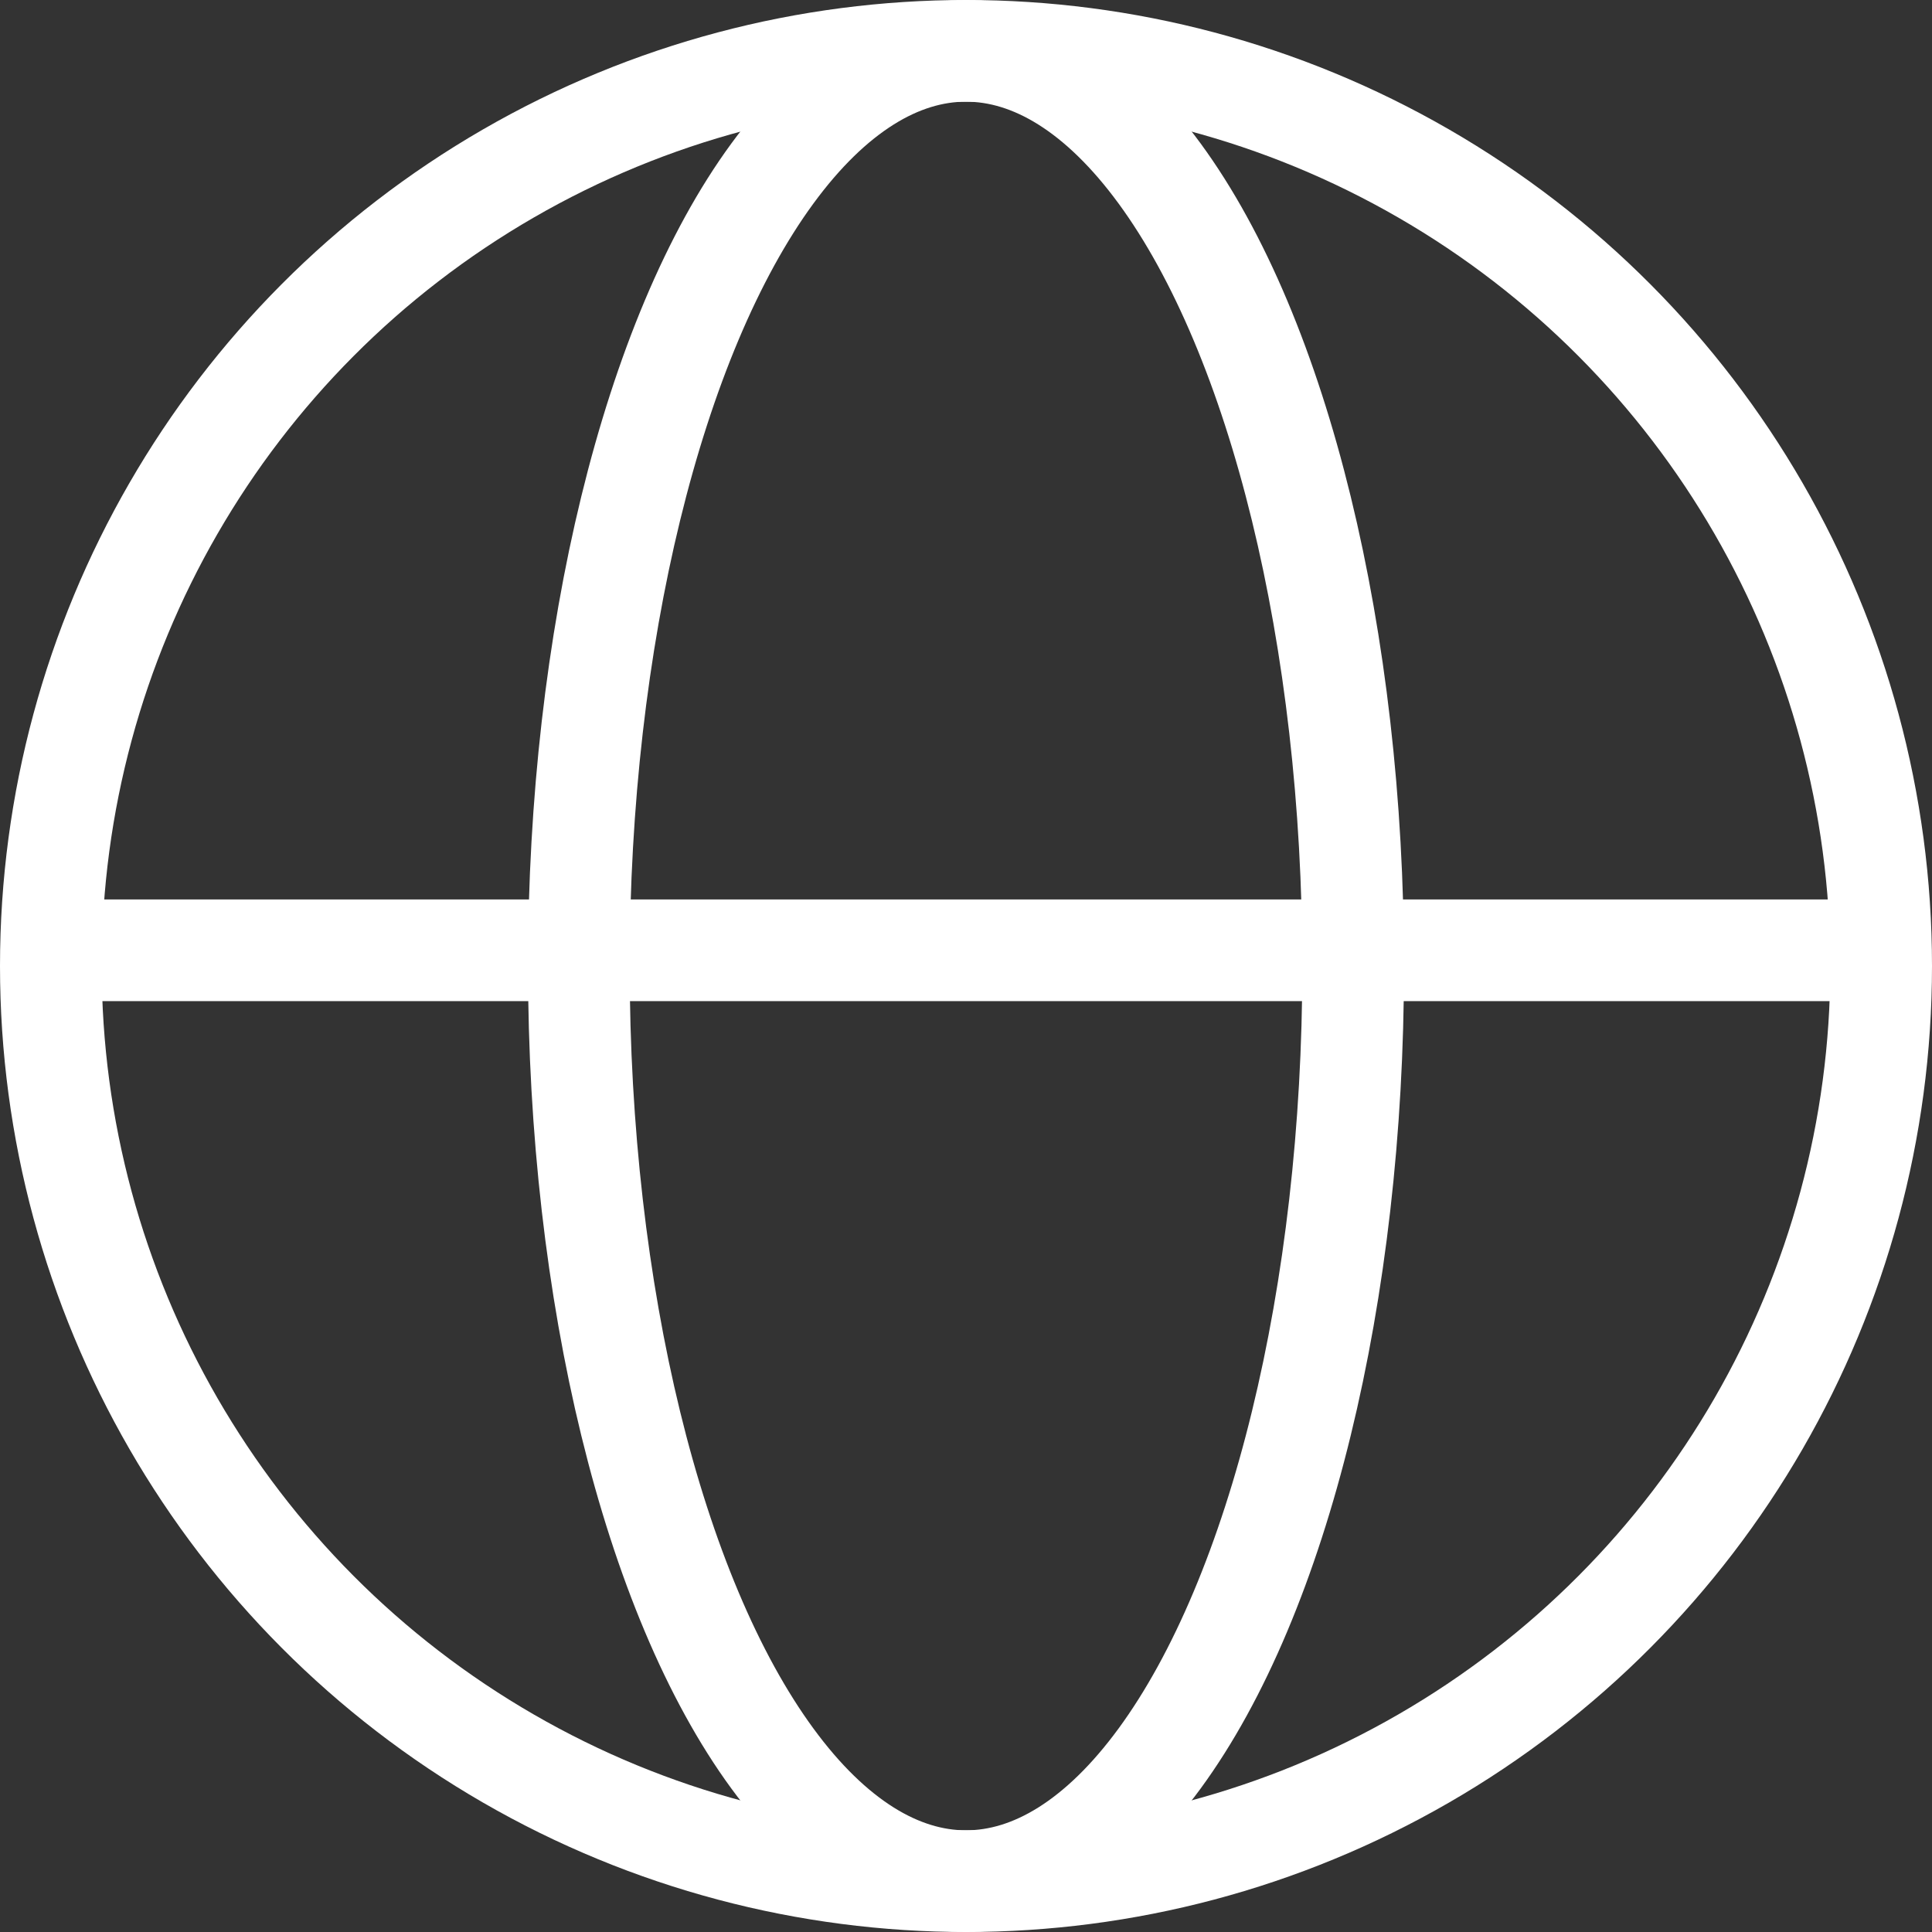 <svg width="38" height="38" viewBox="0 0 38 38" fill="none" xmlns="http://www.w3.org/2000/svg">
<rect x="0" y="0" width="38" height="38" fill="#333333" stroke="none"/>
<circle cx="19" cy="19" r="18" stroke="white" stroke-width="2"/>
<ellipse cx="19" cy="19" rx="7.615" ry="18" stroke="white" stroke-width="2"/>
<line x1="1" y1="18.691" x2="37" y2="18.691" stroke="white" stroke-width="2"/>
</svg>
